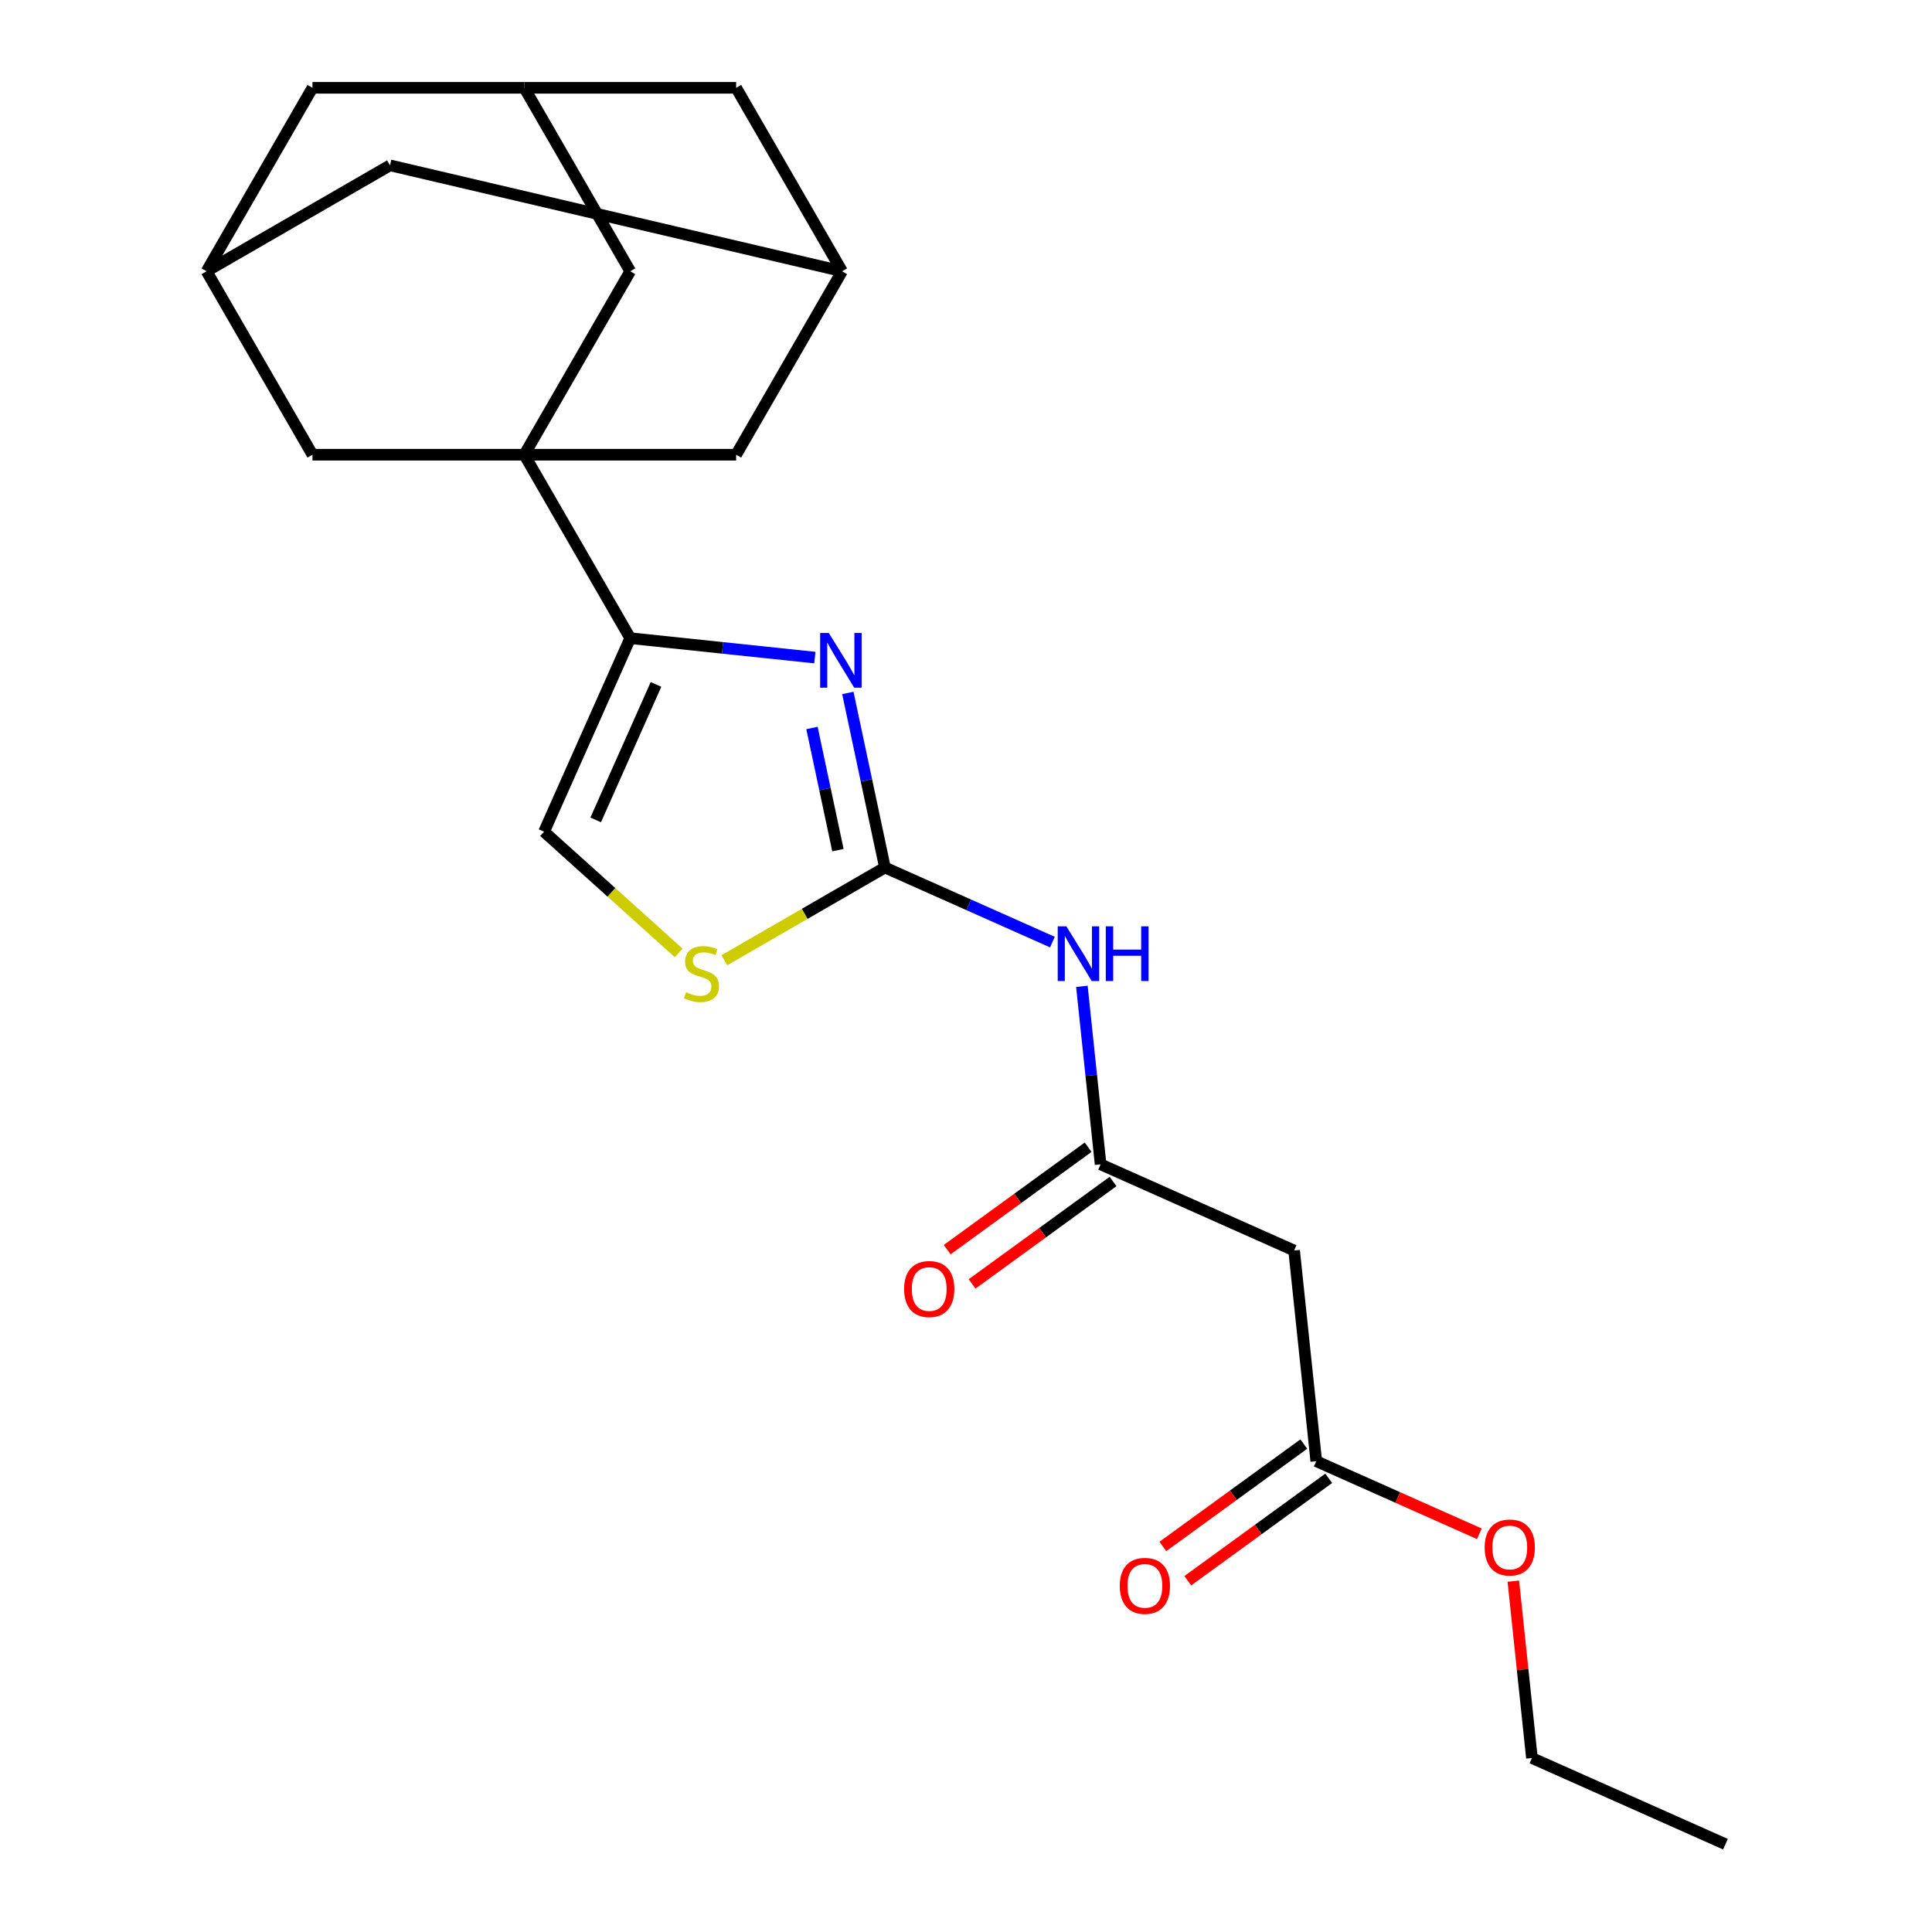 <?xml version='1.0' encoding='iso-8859-1'?>
<svg version='1.1' baseProfile='full'
              xmlns='http://www.w3.org/2000/svg'
                      xmlns:rdkit='http://www.rdkit.org/xml'
                      xmlns:xlink='http://www.w3.org/1999/xlink'
                  xml:space='preserve'
width='1000px' height='1000px' viewBox='0 0 1000 1000'>
<!-- END OF HEADER -->
<rect style='opacity:1.0;fill:#FFFFFF;stroke:none' width='1000' height='1000' x='0' y='0'> </rect>
<path class='bond-2' d='M 271.38,235.364 L 326.203,330.319' style='fill:none;fill-rule:evenodd;stroke:#000000;stroke-width:6px;stroke-linecap:butt;stroke-linejoin:miter;stroke-opacity:1' />
<path class='bond-8' d='M 271.38,235.364 L 326.203,140.409' style='fill:none;fill-rule:evenodd;stroke:#000000;stroke-width:6px;stroke-linecap:butt;stroke-linejoin:miter;stroke-opacity:1' />
<path class='bond-9' d='M 271.38,235.364 L 381.025,235.364' style='fill:none;fill-rule:evenodd;stroke:#000000;stroke-width:6px;stroke-linecap:butt;stroke-linejoin:miter;stroke-opacity:1' />
<path class='bond-10' d='M 271.38,235.364 L 161.736,235.364' style='fill:none;fill-rule:evenodd;stroke:#000000;stroke-width:6px;stroke-linecap:butt;stroke-linejoin:miter;stroke-opacity:1' />
<path class='bond-0' d='M 458.043,449.029 L 448.441,403.855' style='fill:none;fill-rule:evenodd;stroke:#000000;stroke-width:6px;stroke-linecap:butt;stroke-linejoin:miter;stroke-opacity:1' />
<path class='bond-0' d='M 448.441,403.855 L 438.839,358.681' style='fill:none;fill-rule:evenodd;stroke:#0000FF;stroke-width:6px;stroke-linecap:butt;stroke-linejoin:miter;stroke-opacity:1' />
<path class='bond-0' d='M 433.712,440.036 L 426.991,408.414' style='fill:none;fill-rule:evenodd;stroke:#000000;stroke-width:6px;stroke-linecap:butt;stroke-linejoin:miter;stroke-opacity:1' />
<path class='bond-0' d='M 426.991,408.414 L 420.27,376.793' style='fill:none;fill-rule:evenodd;stroke:#0000FF;stroke-width:6px;stroke-linecap:butt;stroke-linejoin:miter;stroke-opacity:1' />
<path class='bond-3' d='M 458.043,449.029 L 501.385,468.326' style='fill:none;fill-rule:evenodd;stroke:#000000;stroke-width:6px;stroke-linecap:butt;stroke-linejoin:miter;stroke-opacity:1' />
<path class='bond-3' d='M 501.385,468.326 L 544.727,487.623' style='fill:none;fill-rule:evenodd;stroke:#0000FF;stroke-width:6px;stroke-linecap:butt;stroke-linejoin:miter;stroke-opacity:1' />
<path class='bond-26' d='M 458.043,449.029 L 416.476,473.027' style='fill:none;fill-rule:evenodd;stroke:#000000;stroke-width:6px;stroke-linecap:butt;stroke-linejoin:miter;stroke-opacity:1' />
<path class='bond-26' d='M 416.476,473.027 L 374.909,497.026' style='fill:none;fill-rule:evenodd;stroke:#CCCC00;stroke-width:6px;stroke-linecap:butt;stroke-linejoin:miter;stroke-opacity:1' />
<path class='bond-1' d='M 421.765,340.363 L 373.984,335.341' style='fill:none;fill-rule:evenodd;stroke:#0000FF;stroke-width:6px;stroke-linecap:butt;stroke-linejoin:miter;stroke-opacity:1' />
<path class='bond-1' d='M 373.984,335.341 L 326.203,330.319' style='fill:none;fill-rule:evenodd;stroke:#000000;stroke-width:6px;stroke-linecap:butt;stroke-linejoin:miter;stroke-opacity:1' />
<path class='bond-6' d='M 326.203,330.319 L 281.606,430.484' style='fill:none;fill-rule:evenodd;stroke:#000000;stroke-width:6px;stroke-linecap:butt;stroke-linejoin:miter;stroke-opacity:1' />
<path class='bond-6' d='M 339.546,354.263 L 308.329,424.379' style='fill:none;fill-rule:evenodd;stroke:#000000;stroke-width:6px;stroke-linecap:butt;stroke-linejoin:miter;stroke-opacity:1' />
<path class='bond-5' d='M 559.984,510.526 L 564.827,556.597' style='fill:none;fill-rule:evenodd;stroke:#0000FF;stroke-width:6px;stroke-linecap:butt;stroke-linejoin:miter;stroke-opacity:1' />
<path class='bond-5' d='M 564.827,556.597 L 569.669,602.669' style='fill:none;fill-rule:evenodd;stroke:#000000;stroke-width:6px;stroke-linecap:butt;stroke-linejoin:miter;stroke-opacity:1' />
<path class='bond-4' d='M 351.267,493.207 L 316.436,461.846' style='fill:none;fill-rule:evenodd;stroke:#CCCC00;stroke-width:6px;stroke-linecap:butt;stroke-linejoin:miter;stroke-opacity:1' />
<path class='bond-4' d='M 316.436,461.846 L 281.606,430.484' style='fill:none;fill-rule:evenodd;stroke:#000000;stroke-width:6px;stroke-linecap:butt;stroke-linejoin:miter;stroke-opacity:1' />
<path class='bond-7' d='M 569.669,602.669 L 669.834,647.265' style='fill:none;fill-rule:evenodd;stroke:#000000;stroke-width:6px;stroke-linecap:butt;stroke-linejoin:miter;stroke-opacity:1' />
<path class='bond-15' d='M 563.224,593.798 L 526.743,620.304' style='fill:none;fill-rule:evenodd;stroke:#000000;stroke-width:6px;stroke-linecap:butt;stroke-linejoin:miter;stroke-opacity:1' />
<path class='bond-15' d='M 526.743,620.304 L 490.261,646.809' style='fill:none;fill-rule:evenodd;stroke:#FF0000;stroke-width:6px;stroke-linecap:butt;stroke-linejoin:miter;stroke-opacity:1' />
<path class='bond-15' d='M 576.114,611.539 L 539.632,638.044' style='fill:none;fill-rule:evenodd;stroke:#000000;stroke-width:6px;stroke-linecap:butt;stroke-linejoin:miter;stroke-opacity:1' />
<path class='bond-15' d='M 539.632,638.044 L 503.15,664.55' style='fill:none;fill-rule:evenodd;stroke:#FF0000;stroke-width:6px;stroke-linecap:butt;stroke-linejoin:miter;stroke-opacity:1' />
<path class='bond-11' d='M 669.834,647.265 L 681.295,756.309' style='fill:none;fill-rule:evenodd;stroke:#000000;stroke-width:6px;stroke-linecap:butt;stroke-linejoin:miter;stroke-opacity:1' />
<path class='bond-13' d='M 326.203,140.409 L 271.38,45.455' style='fill:none;fill-rule:evenodd;stroke:#000000;stroke-width:6px;stroke-linecap:butt;stroke-linejoin:miter;stroke-opacity:1' />
<path class='bond-12' d='M 381.025,235.364 L 435.847,140.409' style='fill:none;fill-rule:evenodd;stroke:#000000;stroke-width:6px;stroke-linecap:butt;stroke-linejoin:miter;stroke-opacity:1' />
<path class='bond-14' d='M 161.736,235.364 L 106.914,140.409' style='fill:none;fill-rule:evenodd;stroke:#000000;stroke-width:6px;stroke-linecap:butt;stroke-linejoin:miter;stroke-opacity:1' />
<path class='bond-16' d='M 674.85,747.438 L 638.369,773.944' style='fill:none;fill-rule:evenodd;stroke:#000000;stroke-width:6px;stroke-linecap:butt;stroke-linejoin:miter;stroke-opacity:1' />
<path class='bond-16' d='M 638.369,773.944 L 601.887,800.449' style='fill:none;fill-rule:evenodd;stroke:#FF0000;stroke-width:6px;stroke-linecap:butt;stroke-linejoin:miter;stroke-opacity:1' />
<path class='bond-16' d='M 687.74,765.179 L 651.258,791.685' style='fill:none;fill-rule:evenodd;stroke:#000000;stroke-width:6px;stroke-linecap:butt;stroke-linejoin:miter;stroke-opacity:1' />
<path class='bond-16' d='M 651.258,791.685 L 614.777,818.19' style='fill:none;fill-rule:evenodd;stroke:#FF0000;stroke-width:6px;stroke-linecap:butt;stroke-linejoin:miter;stroke-opacity:1' />
<path class='bond-20' d='M 681.295,756.309 L 723.507,775.103' style='fill:none;fill-rule:evenodd;stroke:#000000;stroke-width:6px;stroke-linecap:butt;stroke-linejoin:miter;stroke-opacity:1' />
<path class='bond-20' d='M 723.507,775.103 L 765.719,793.897' style='fill:none;fill-rule:evenodd;stroke:#FF0000;stroke-width:6px;stroke-linecap:butt;stroke-linejoin:miter;stroke-opacity:1' />
<path class='bond-17' d='M 435.847,140.409 L 381.025,45.455' style='fill:none;fill-rule:evenodd;stroke:#000000;stroke-width:6px;stroke-linecap:butt;stroke-linejoin:miter;stroke-opacity:1' />
<path class='bond-24' d='M 435.847,140.409 L 201.869,85.587' style='fill:none;fill-rule:evenodd;stroke:#000000;stroke-width:6px;stroke-linecap:butt;stroke-linejoin:miter;stroke-opacity:1' />
<path class='bond-23' d='M 271.38,45.455 L 161.736,45.455' style='fill:none;fill-rule:evenodd;stroke:#000000;stroke-width:6px;stroke-linecap:butt;stroke-linejoin:miter;stroke-opacity:1' />
<path class='bond-25' d='M 271.38,45.455 L 381.025,45.455' style='fill:none;fill-rule:evenodd;stroke:#000000;stroke-width:6px;stroke-linecap:butt;stroke-linejoin:miter;stroke-opacity:1' />
<path class='bond-18' d='M 106.914,140.409 L 201.869,85.587' style='fill:none;fill-rule:evenodd;stroke:#000000;stroke-width:6px;stroke-linecap:butt;stroke-linejoin:miter;stroke-opacity:1' />
<path class='bond-19' d='M 106.914,140.409 L 161.736,45.455' style='fill:none;fill-rule:evenodd;stroke:#000000;stroke-width:6px;stroke-linecap:butt;stroke-linejoin:miter;stroke-opacity:1' />
<path class='bond-21' d='M 783.3,818.406 L 788.11,864.178' style='fill:none;fill-rule:evenodd;stroke:#FF0000;stroke-width:6px;stroke-linecap:butt;stroke-linejoin:miter;stroke-opacity:1' />
<path class='bond-21' d='M 788.11,864.178 L 792.921,909.949' style='fill:none;fill-rule:evenodd;stroke:#000000;stroke-width:6px;stroke-linecap:butt;stroke-linejoin:miter;stroke-opacity:1' />
<path class='bond-22' d='M 792.921,909.949 L 893.086,954.545' style='fill:none;fill-rule:evenodd;stroke:#000000;stroke-width:6px;stroke-linecap:butt;stroke-linejoin:miter;stroke-opacity:1' />
<path  class='atom-2' d='M 428.986 327.62
L 438.266 342.62
Q 439.186 344.1, 440.666 346.78
Q 442.146 349.46, 442.226 349.62
L 442.226 327.62
L 445.986 327.62
L 445.986 355.94
L 442.106 355.94
L 432.146 339.54
Q 430.986 337.62, 429.746 335.42
Q 428.546 333.22, 428.186 332.54
L 428.186 355.94
L 424.506 355.94
L 424.506 327.62
L 428.986 327.62
' fill='#0000FF'/>
<path  class='atom-4' d='M 551.948 479.465
L 561.228 494.465
Q 562.148 495.945, 563.628 498.625
Q 565.108 501.305, 565.188 501.465
L 565.188 479.465
L 568.948 479.465
L 568.948 507.785
L 565.068 507.785
L 555.108 491.385
Q 553.948 489.465, 552.708 487.265
Q 551.508 485.065, 551.148 484.385
L 551.148 507.785
L 547.468 507.785
L 547.468 479.465
L 551.948 479.465
' fill='#0000FF'/>
<path  class='atom-4' d='M 572.348 479.465
L 576.188 479.465
L 576.188 491.505
L 590.668 491.505
L 590.668 479.465
L 594.508 479.465
L 594.508 507.785
L 590.668 507.785
L 590.668 494.705
L 576.188 494.705
L 576.188 507.785
L 572.348 507.785
L 572.348 479.465
' fill='#0000FF'/>
<path  class='atom-5' d='M 355.088 513.571
Q 355.408 513.691, 356.728 514.251
Q 358.048 514.811, 359.488 515.171
Q 360.968 515.491, 362.408 515.491
Q 365.088 515.491, 366.648 514.211
Q 368.208 512.891, 368.208 510.611
Q 368.208 509.051, 367.408 508.091
Q 366.648 507.131, 365.448 506.611
Q 364.248 506.091, 362.248 505.491
Q 359.728 504.731, 358.208 504.011
Q 356.728 503.291, 355.648 501.771
Q 354.608 500.251, 354.608 497.691
Q 354.608 494.131, 357.008 491.931
Q 359.448 489.731, 364.248 489.731
Q 367.528 489.731, 371.248 491.291
L 370.328 494.371
Q 366.928 492.971, 364.368 492.971
Q 361.608 492.971, 360.088 494.131
Q 358.568 495.251, 358.608 497.211
Q 358.608 498.731, 359.368 499.651
Q 360.168 500.571, 361.288 501.091
Q 362.448 501.611, 364.368 502.211
Q 366.928 503.011, 368.448 503.811
Q 369.968 504.611, 371.048 506.251
Q 372.168 507.851, 372.168 510.611
Q 372.168 514.531, 369.528 516.651
Q 366.928 518.731, 362.568 518.731
Q 360.048 518.731, 358.128 518.171
Q 356.248 517.651, 354.008 516.731
L 355.088 513.571
' fill='#CCCC00'/>
<path  class='atom-16' d='M 467.965 667.196
Q 467.965 660.396, 471.325 656.596
Q 474.685 652.796, 480.965 652.796
Q 487.245 652.796, 490.605 656.596
Q 493.965 660.396, 493.965 667.196
Q 493.965 674.076, 490.565 677.996
Q 487.165 681.876, 480.965 681.876
Q 474.725 681.876, 471.325 677.996
Q 467.965 674.116, 467.965 667.196
M 480.965 678.676
Q 485.285 678.676, 487.605 675.796
Q 489.965 672.876, 489.965 667.196
Q 489.965 661.636, 487.605 658.836
Q 485.285 655.996, 480.965 655.996
Q 476.645 655.996, 474.285 658.796
Q 471.965 661.596, 471.965 667.196
Q 471.965 672.916, 474.285 675.796
Q 476.645 678.676, 480.965 678.676
' fill='#FF0000'/>
<path  class='atom-17' d='M 579.591 820.836
Q 579.591 814.036, 582.951 810.236
Q 586.311 806.436, 592.591 806.436
Q 598.871 806.436, 602.231 810.236
Q 605.591 814.036, 605.591 820.836
Q 605.591 827.716, 602.191 831.636
Q 598.791 835.516, 592.591 835.516
Q 586.351 835.516, 582.951 831.636
Q 579.591 827.756, 579.591 820.836
M 592.591 832.316
Q 596.911 832.316, 599.231 829.436
Q 601.591 826.516, 601.591 820.836
Q 601.591 815.276, 599.231 812.476
Q 596.911 809.636, 592.591 809.636
Q 588.271 809.636, 585.911 812.436
Q 583.591 815.236, 583.591 820.836
Q 583.591 826.556, 585.911 829.436
Q 588.271 832.316, 592.591 832.316
' fill='#FF0000'/>
<path  class='atom-21' d='M 768.46 800.985
Q 768.46 794.185, 771.82 790.385
Q 775.18 786.585, 781.46 786.585
Q 787.74 786.585, 791.1 790.385
Q 794.46 794.185, 794.46 800.985
Q 794.46 807.865, 791.06 811.785
Q 787.66 815.665, 781.46 815.665
Q 775.22 815.665, 771.82 811.785
Q 768.46 807.905, 768.46 800.985
M 781.46 812.465
Q 785.78 812.465, 788.1 809.585
Q 790.46 806.665, 790.46 800.985
Q 790.46 795.425, 788.1 792.625
Q 785.78 789.785, 781.46 789.785
Q 777.14 789.785, 774.78 792.585
Q 772.46 795.385, 772.46 800.985
Q 772.46 806.705, 774.78 809.585
Q 777.14 812.465, 781.46 812.465
' fill='#FF0000'/>
</svg>
